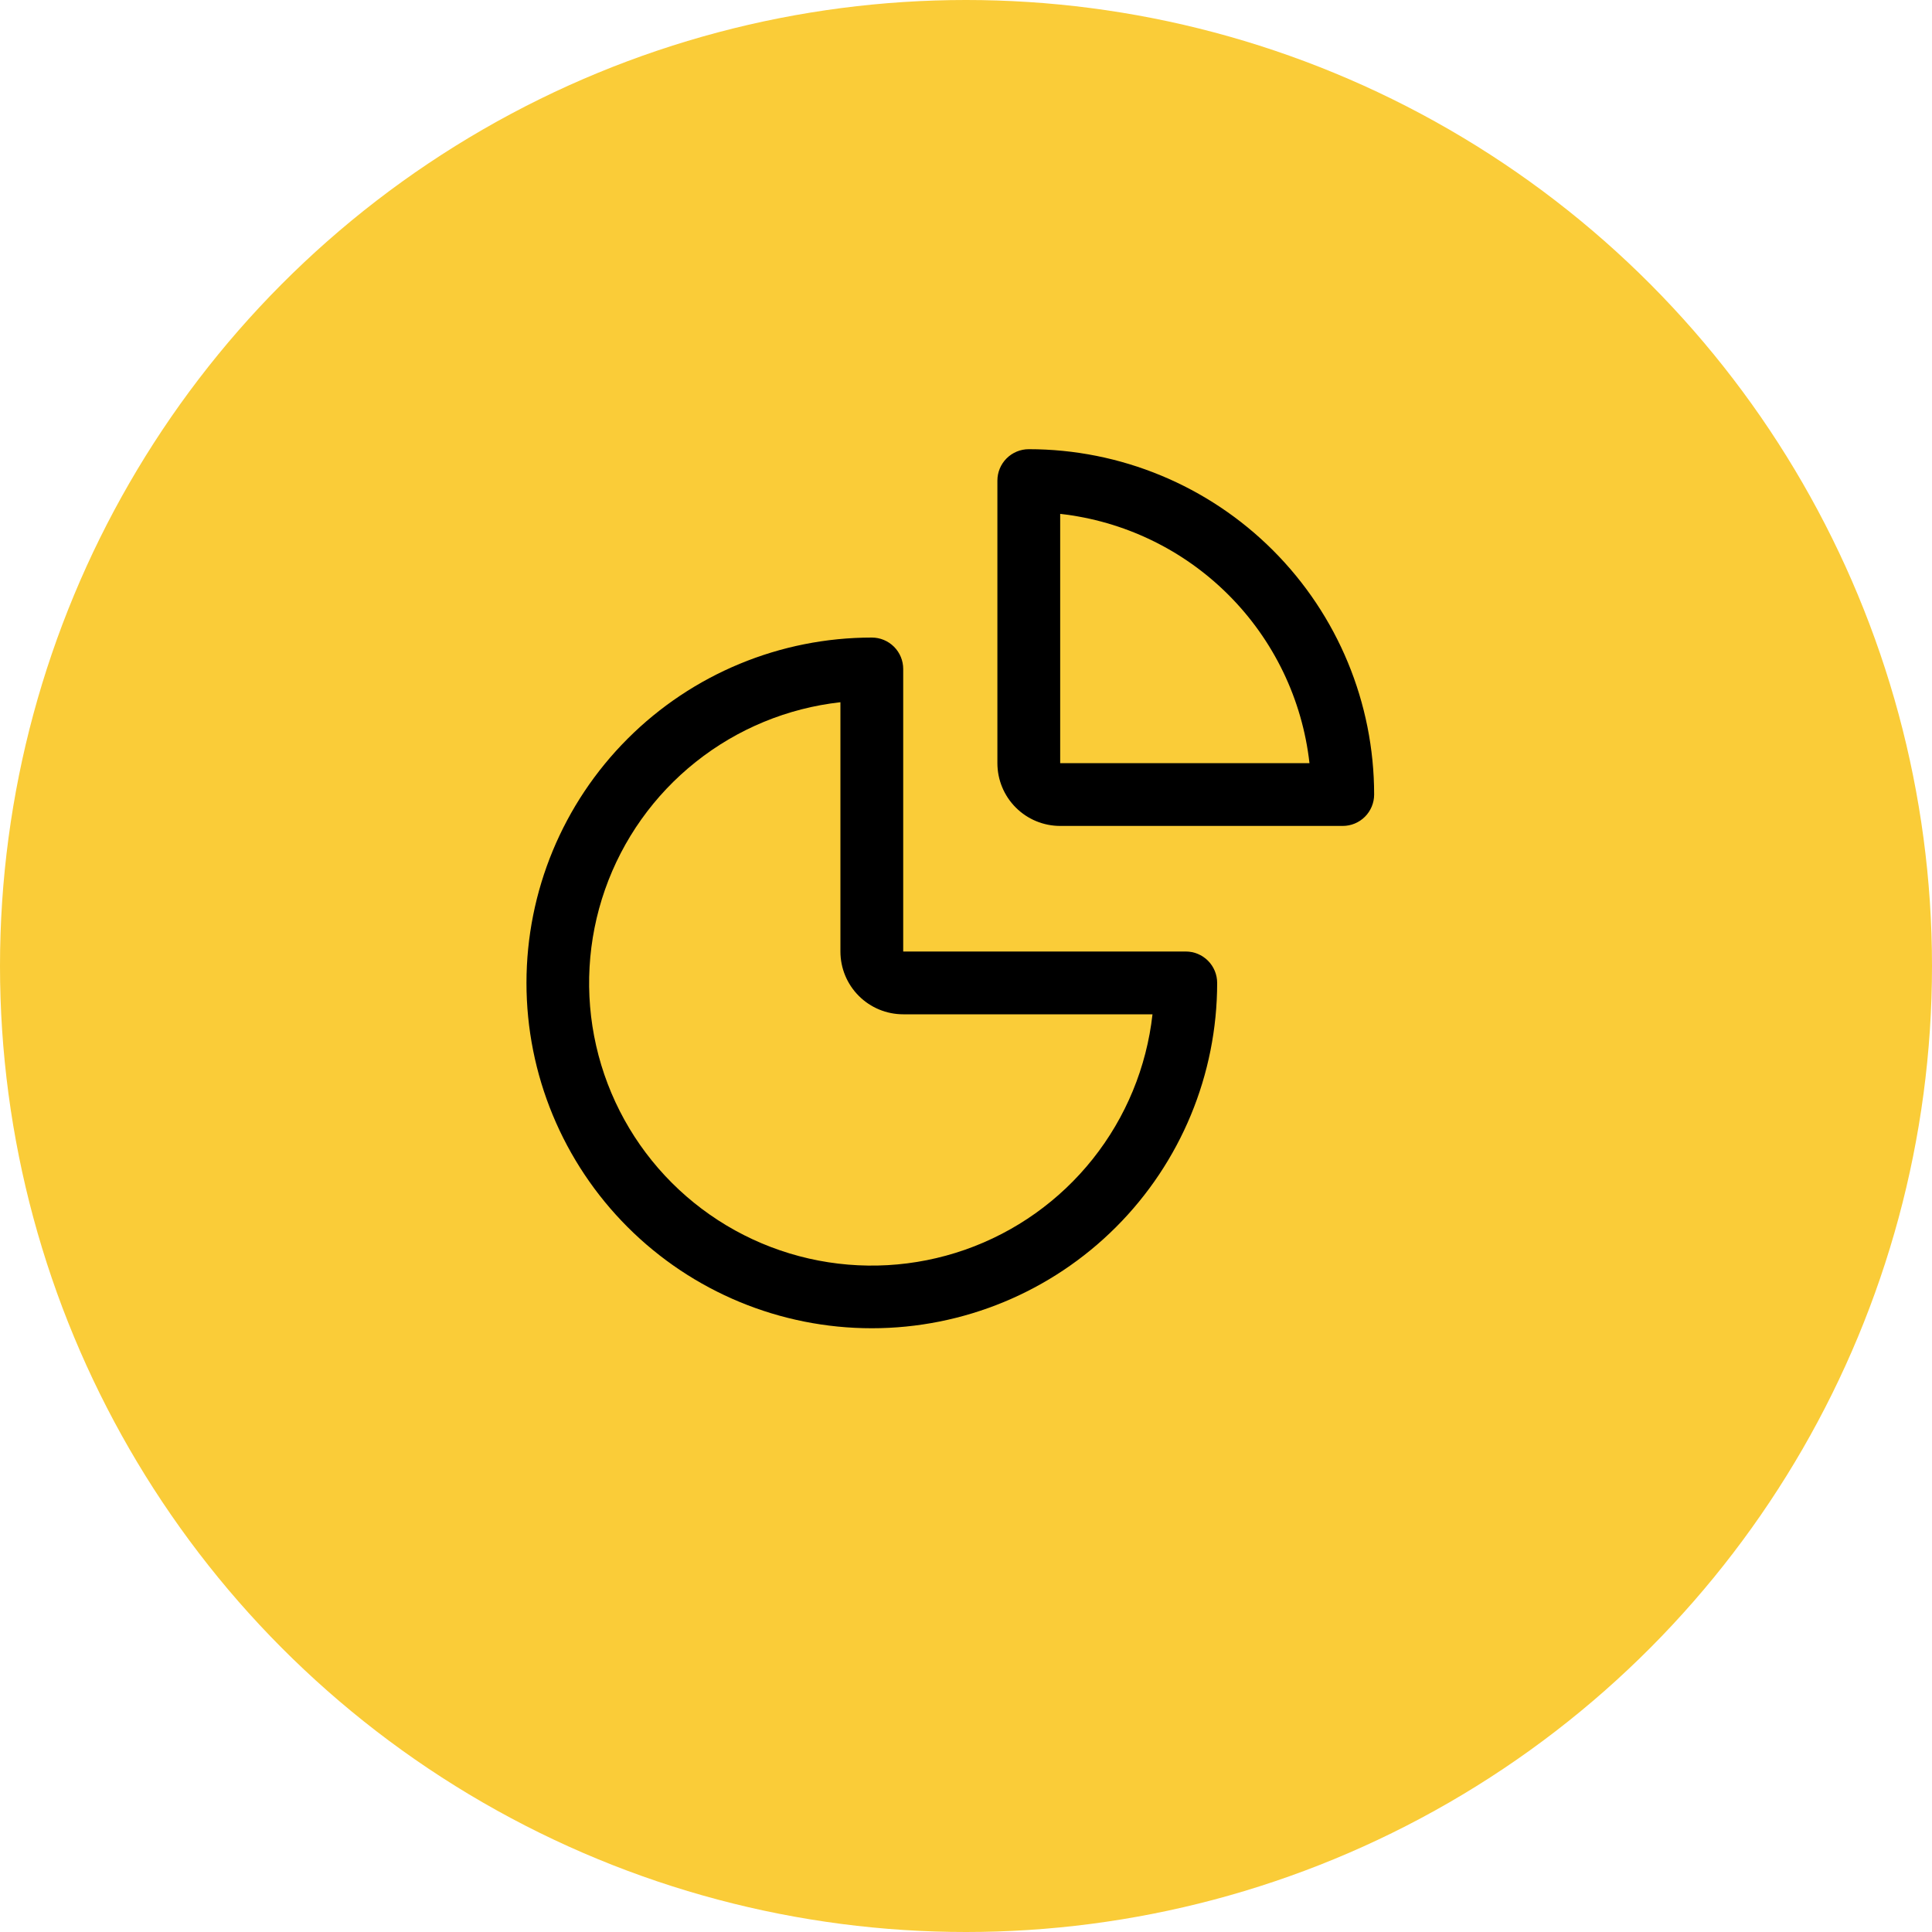 <?xml version="1.0" encoding="UTF-8"?> <svg xmlns="http://www.w3.org/2000/svg" width="100" height="100" viewBox="0 0 100 100" fill="none"><circle cx="50" cy="50" r="50" fill="#FACC38"></circle><path d="M45.125 68.75C40.384 68.75 35.838 66.867 32.486 63.514C29.133 60.162 27.25 55.616 27.25 50.875C27.25 46.134 29.133 41.588 32.486 38.236C35.838 34.883 40.384 33 45.125 33C45.556 33 45.969 33.171 46.274 33.476C46.579 33.781 46.75 34.194 46.75 34.625V49.25H61.375C61.806 49.25 62.219 49.421 62.524 49.726C62.829 50.031 63 50.444 63 50.875C63 55.616 61.117 60.162 57.764 63.514C54.412 66.867 49.866 68.75 45.125 68.75ZM43.5 36.347C40.762 36.652 38.166 37.724 36.011 39.439C33.855 41.154 32.228 43.443 31.316 46.043C30.405 48.642 30.246 51.446 30.858 54.132C31.47 56.818 32.828 59.276 34.776 61.224C36.724 63.172 39.182 64.53 41.868 65.142C44.554 65.754 47.358 65.595 49.957 64.684C52.557 63.772 54.846 62.145 56.561 59.989C58.276 57.834 59.348 55.238 59.653 52.5H46.75C45.888 52.5 45.061 52.158 44.452 51.548C43.842 50.939 43.5 50.112 43.5 49.25V36.347Z" fill="black"></path><path d="M69.5 42.75H54.875C54.013 42.75 53.186 42.408 52.577 41.798C51.967 41.189 51.625 40.362 51.625 39.5V24.875C51.625 24.444 51.796 24.031 52.101 23.726C52.406 23.421 52.819 23.25 53.25 23.25C57.991 23.25 62.537 25.133 65.889 28.485C69.242 31.838 71.125 36.384 71.125 41.125C71.125 41.556 70.954 41.969 70.649 42.274C70.344 42.579 69.931 42.75 69.5 42.75ZM54.875 39.5H67.778C67.408 36.205 65.93 33.134 63.585 30.79C61.241 28.445 58.17 26.967 54.875 26.598V39.5Z" fill="black"></path></svg> 